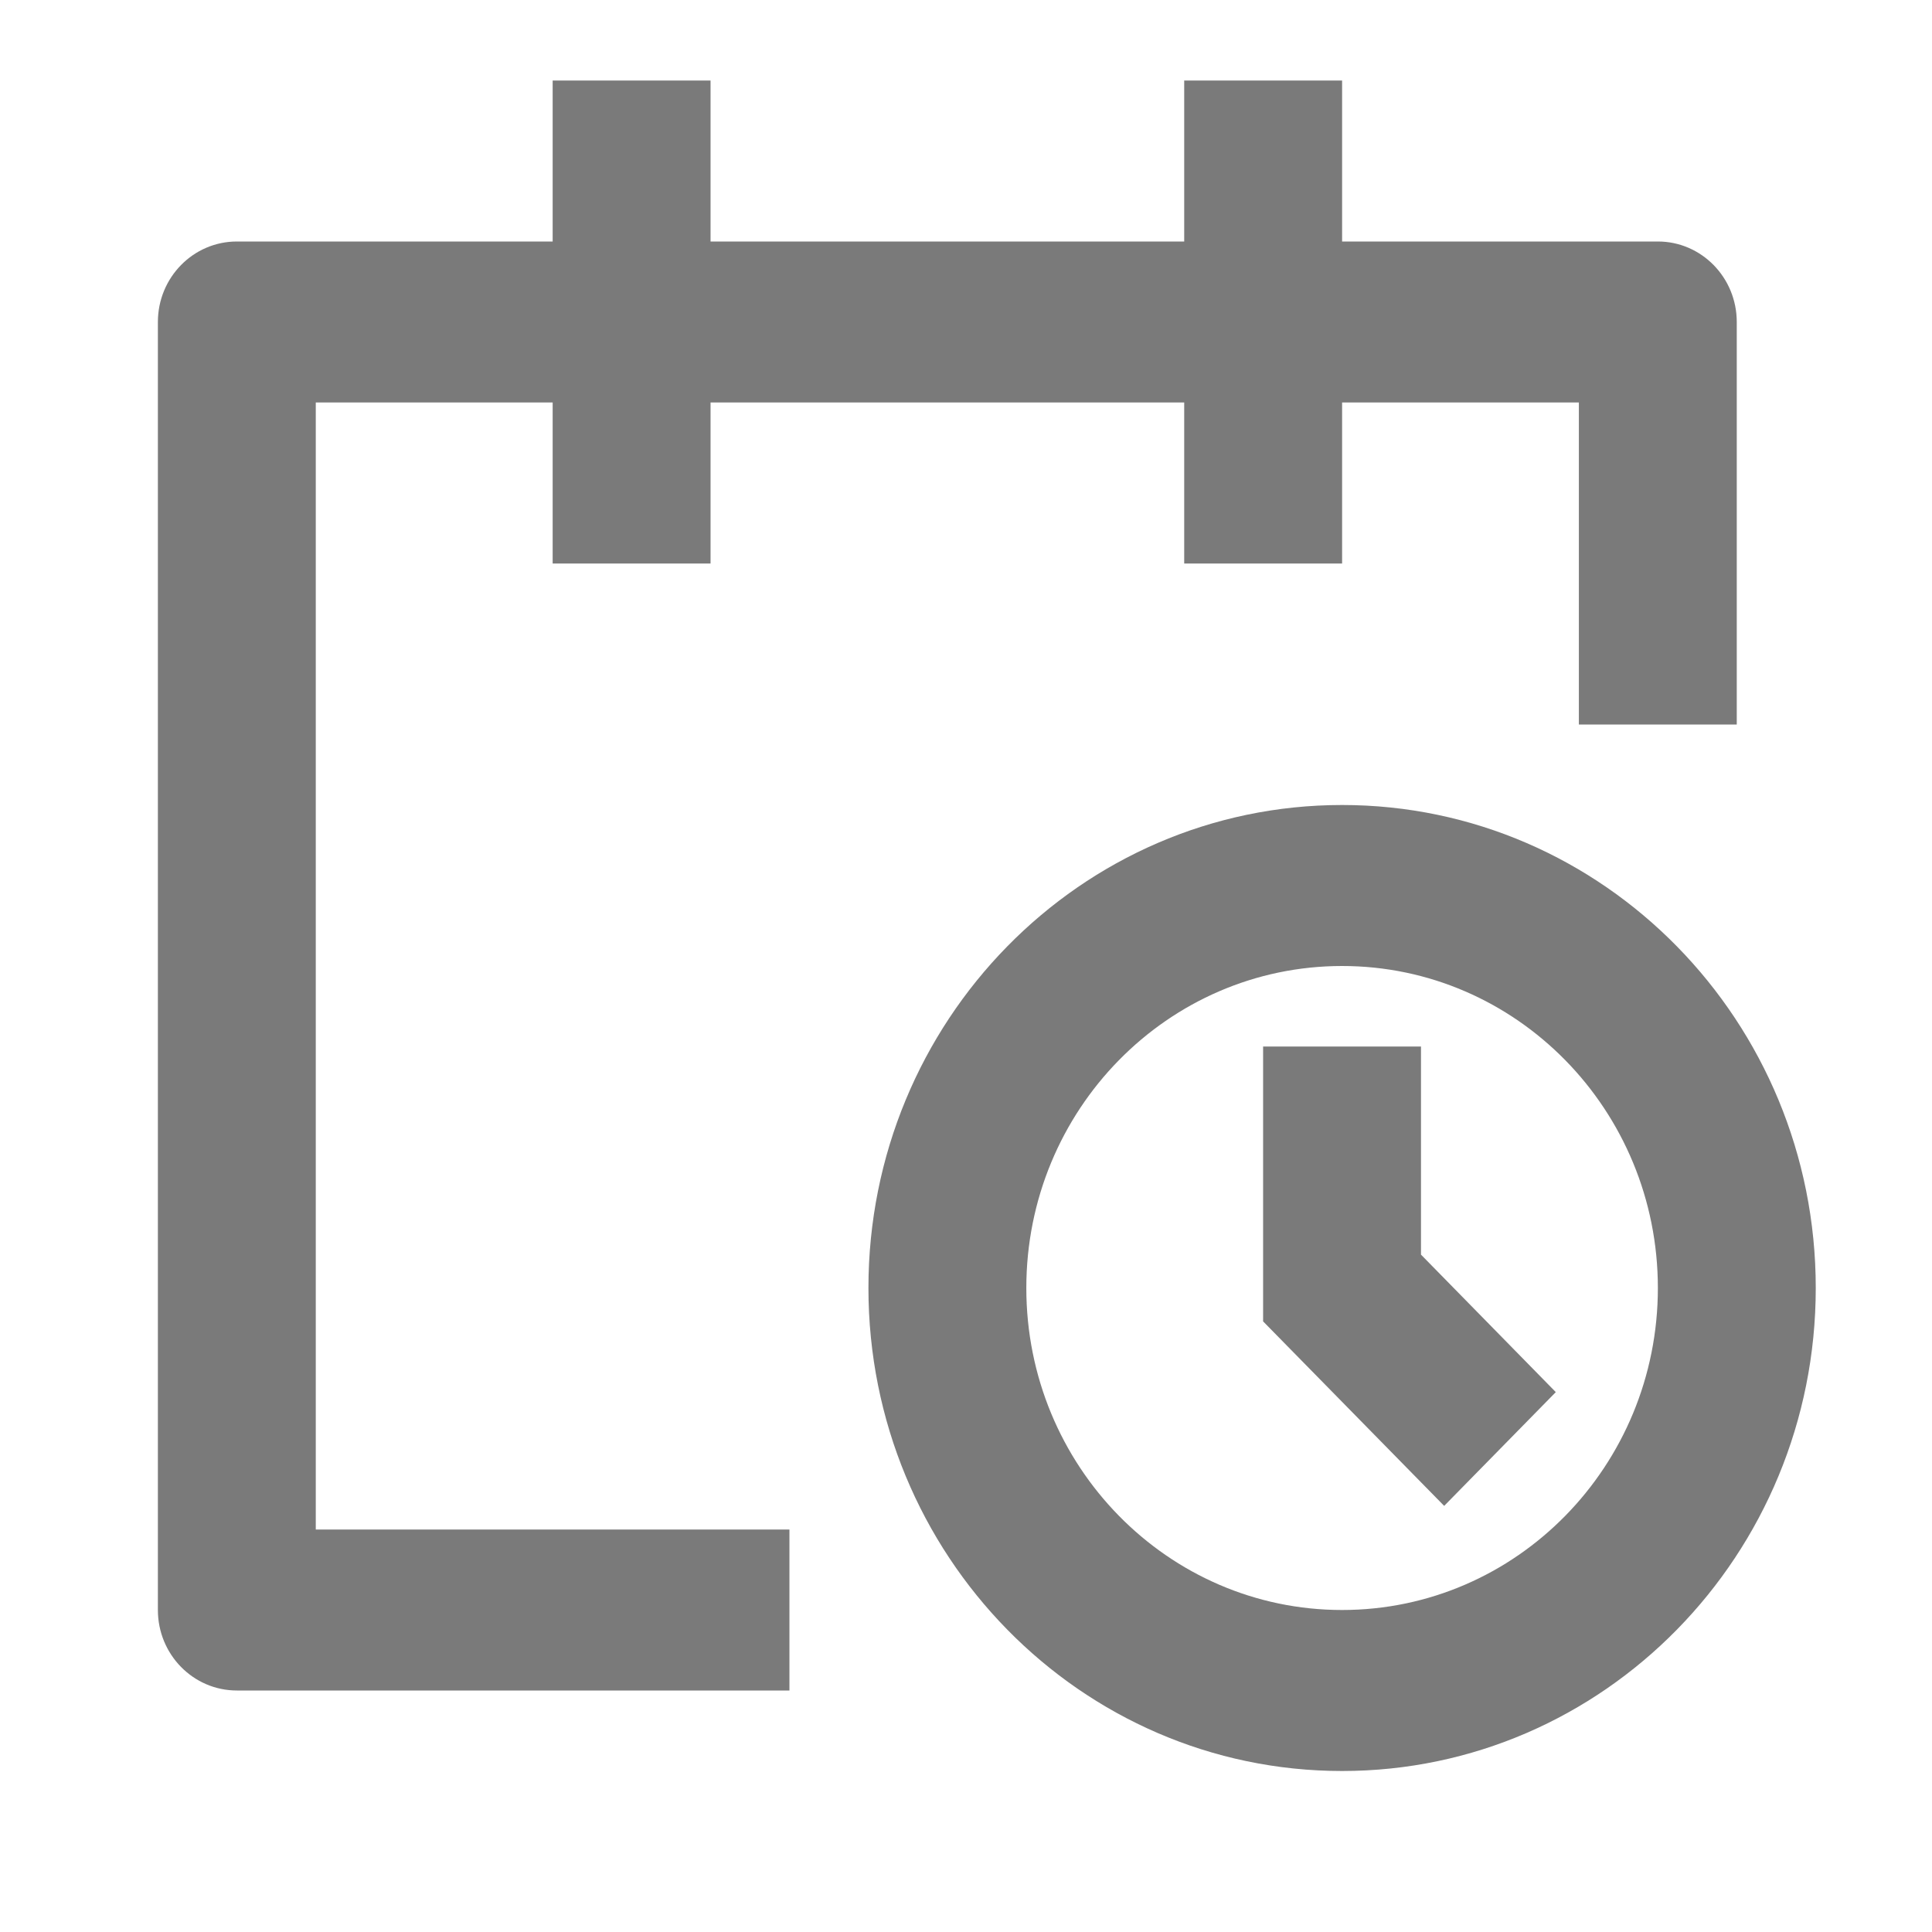 <svg width="18" height="18" viewBox="0 0 18 18" fill="none" xmlns="http://www.w3.org/2000/svg">
<path d="M5.149 2.25V0.75H6.62V2.25H11.033V0.75H12.504V2.25H15.446C15.852 2.25 16.181 2.586 16.181 3V6.75H14.71V3.75H12.504V5.25H11.033V3.75H6.62V5.25H5.149V3.75H2.942V14.25H7.355V15.75H2.207C1.8 15.75 1.471 15.414 1.471 15V3C1.471 2.586 1.8 2.25 2.207 2.25H5.149ZM12.504 9C10.879 9 9.562 10.343 9.562 12C9.562 13.657 10.879 15 12.504 15C14.129 15 15.446 13.657 15.446 12C15.446 10.343 14.129 9 12.504 9ZM8.091 12C8.091 9.515 10.067 7.5 12.504 7.5C14.941 7.5 16.917 9.515 16.917 12C16.917 14.485 14.941 16.5 12.504 16.5C10.067 16.5 8.091 14.485 8.091 12ZM11.768 9.75V12.311L13.455 14.03L14.495 12.97L13.239 11.689V9.75H11.768Z" fill="#303030" fill-opacity="0.64"/>
</svg>
